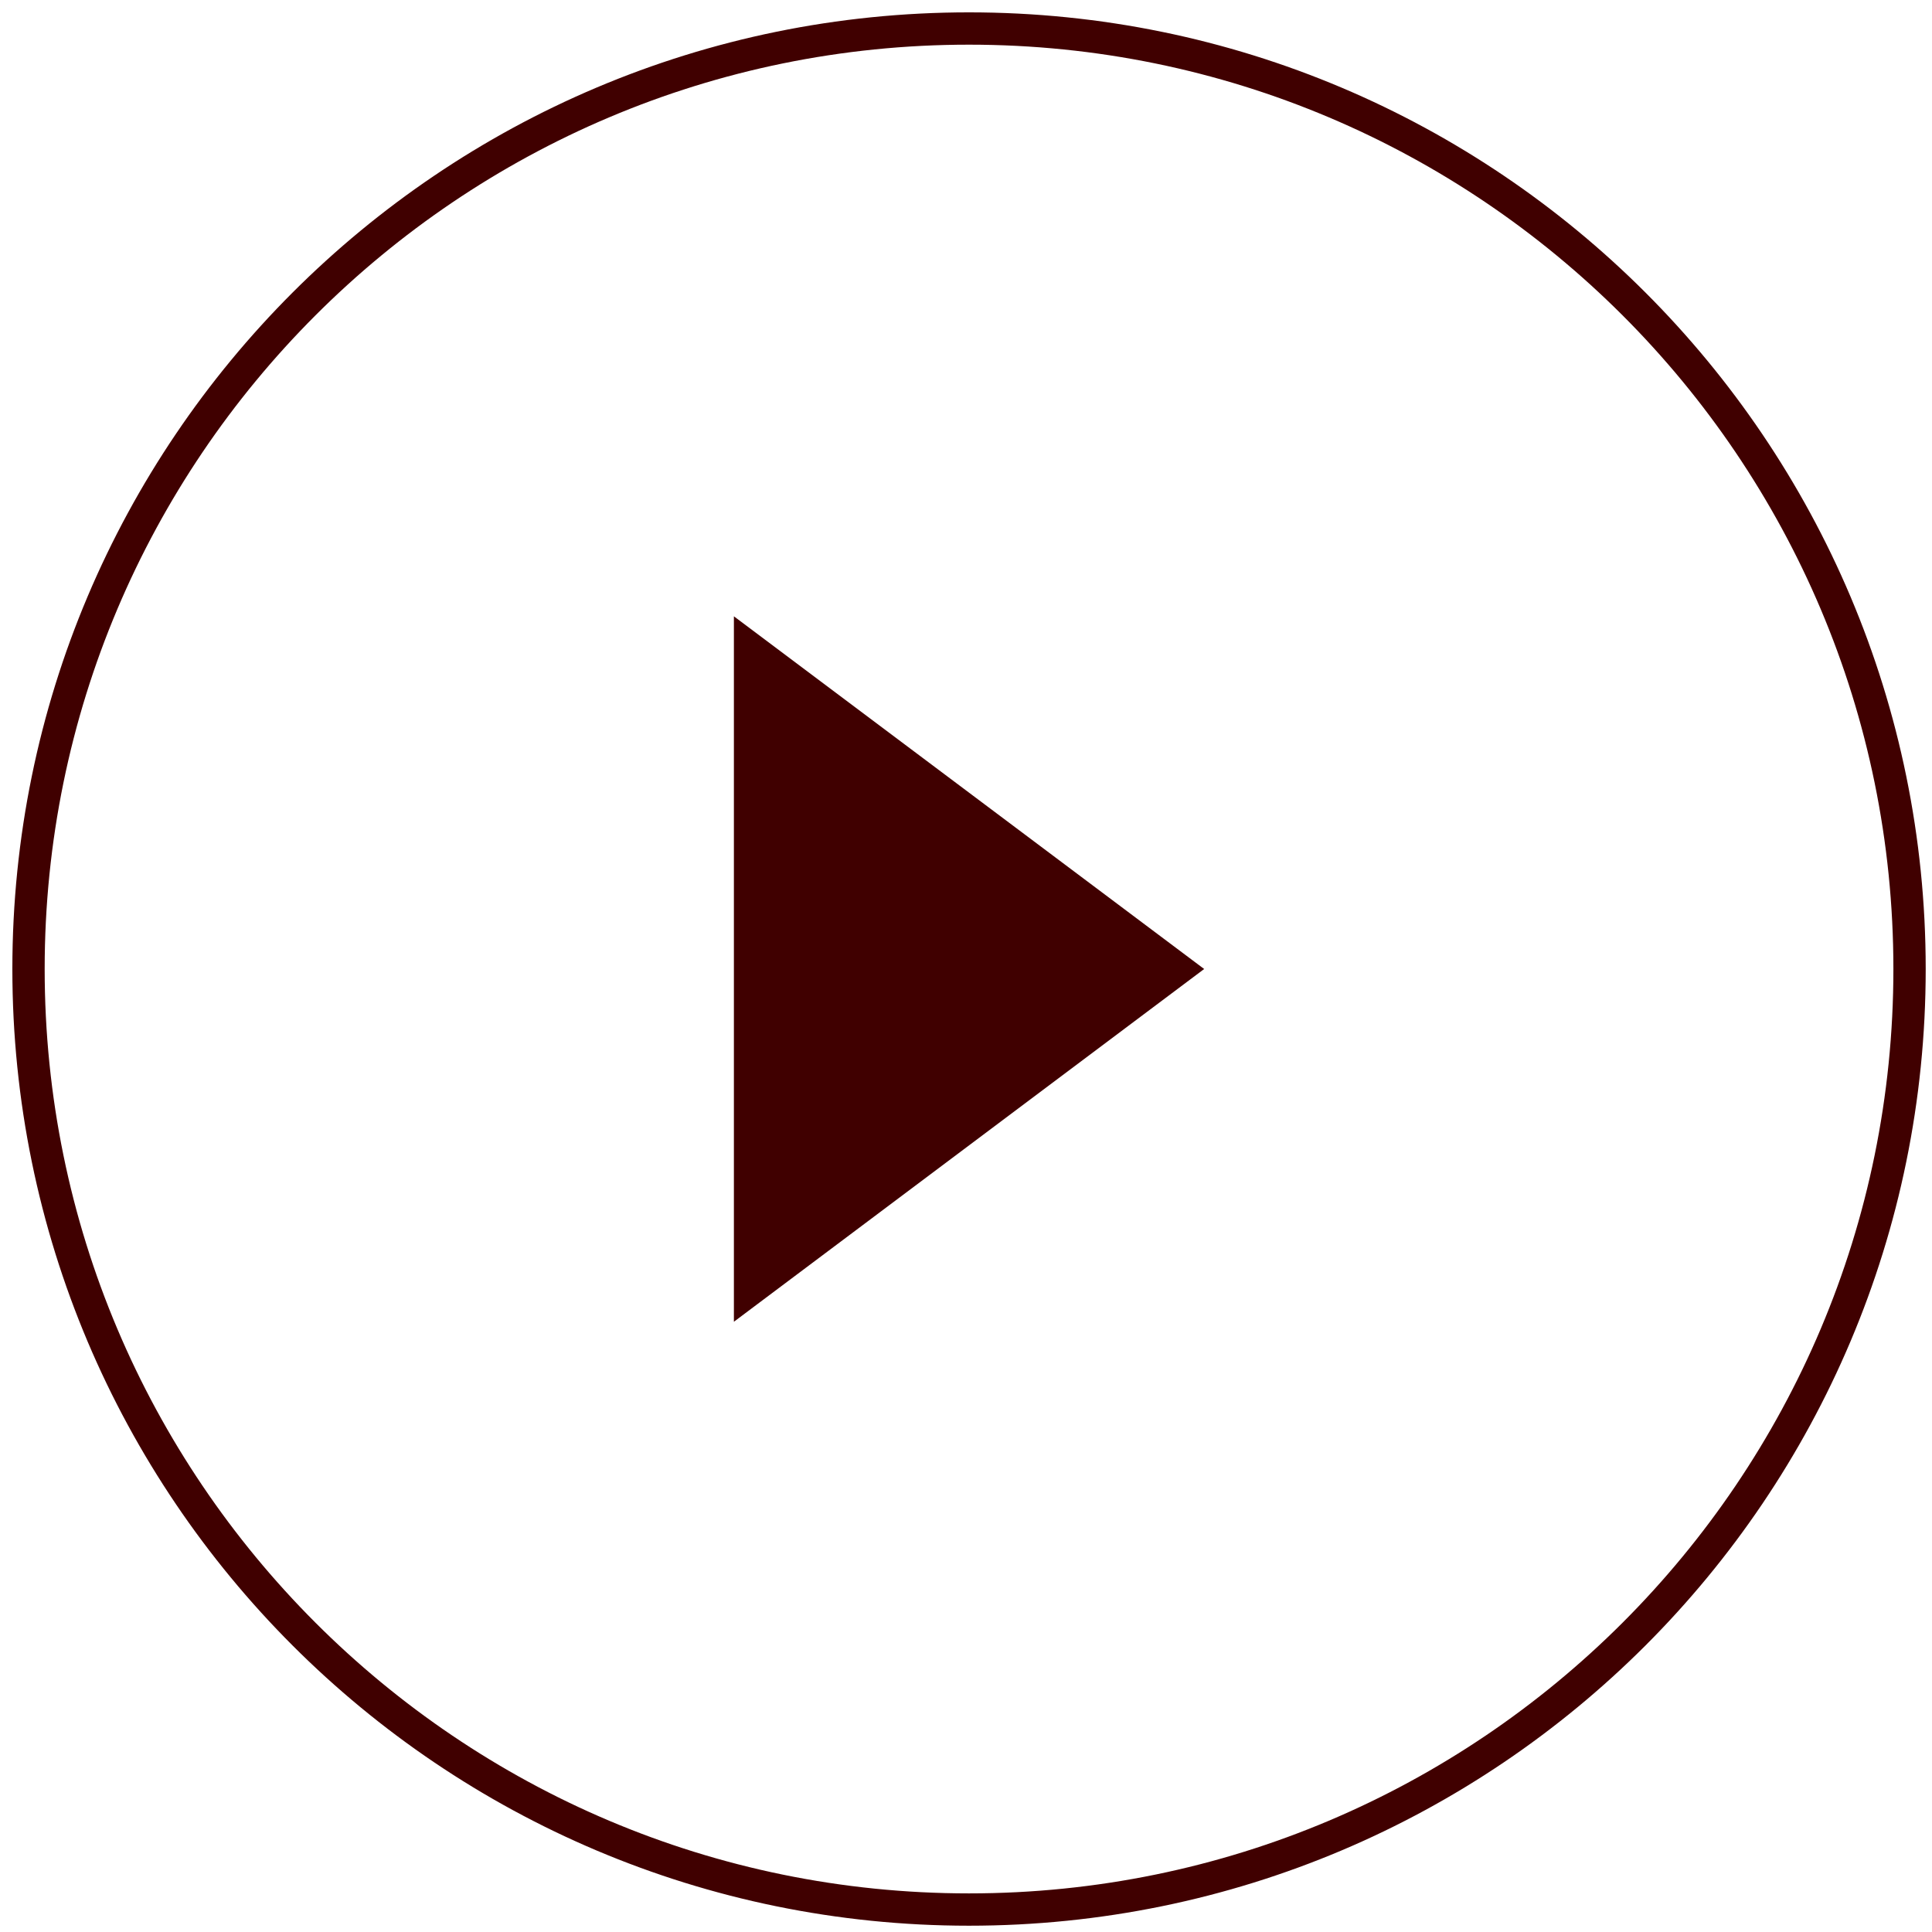 <?xml version="1.0" encoding="UTF-8"?> <svg xmlns="http://www.w3.org/2000/svg" xmlns:xlink="http://www.w3.org/1999/xlink" width="29px" height="29px" viewBox="0 0 29 29"> <!-- Generator: sketchtool 49.3 (51167) - http://www.bohemiancoding.com/sketch --> <title>F455513B-AD67-490B-9587-C7A1A5DBA138</title> <desc>Created with sketchtool.</desc> <defs></defs> <g id="dev_Shop-&gt;-Fiche-Produit" stroke="none" stroke-width="1" fill="none" fill-rule="evenodd"> <g id="shop-fiche-produit" transform="translate(-130, -1832)"> <g id="FICHE-PRODUIT" transform="translate(110, 130)"> <g id="FONCTIONNEMENT-MACHINE" transform="translate(20, 1183)"> <g id="picto-play-video" transform="translate(0, 519)"> <path d="M28.663,14.545 C28.663,22.342 22.342,28.663 14.545,28.663 C6.749,28.663 0.428,22.342 0.428,14.545 C0.428,6.749 6.749,0.428 14.545,0.428 C22.342,0.428 28.663,6.749 28.663,14.545 Z" id="Stroke-1" stroke="#400000" stroke-width="0.485" stroke-linecap="round"></path> <polygon id="Fill-3" fill="#400000" points="11.016 19.84 18.075 14.545 11.016 9.251"></polygon> </g> </g> </g> </g> </g> </svg> 